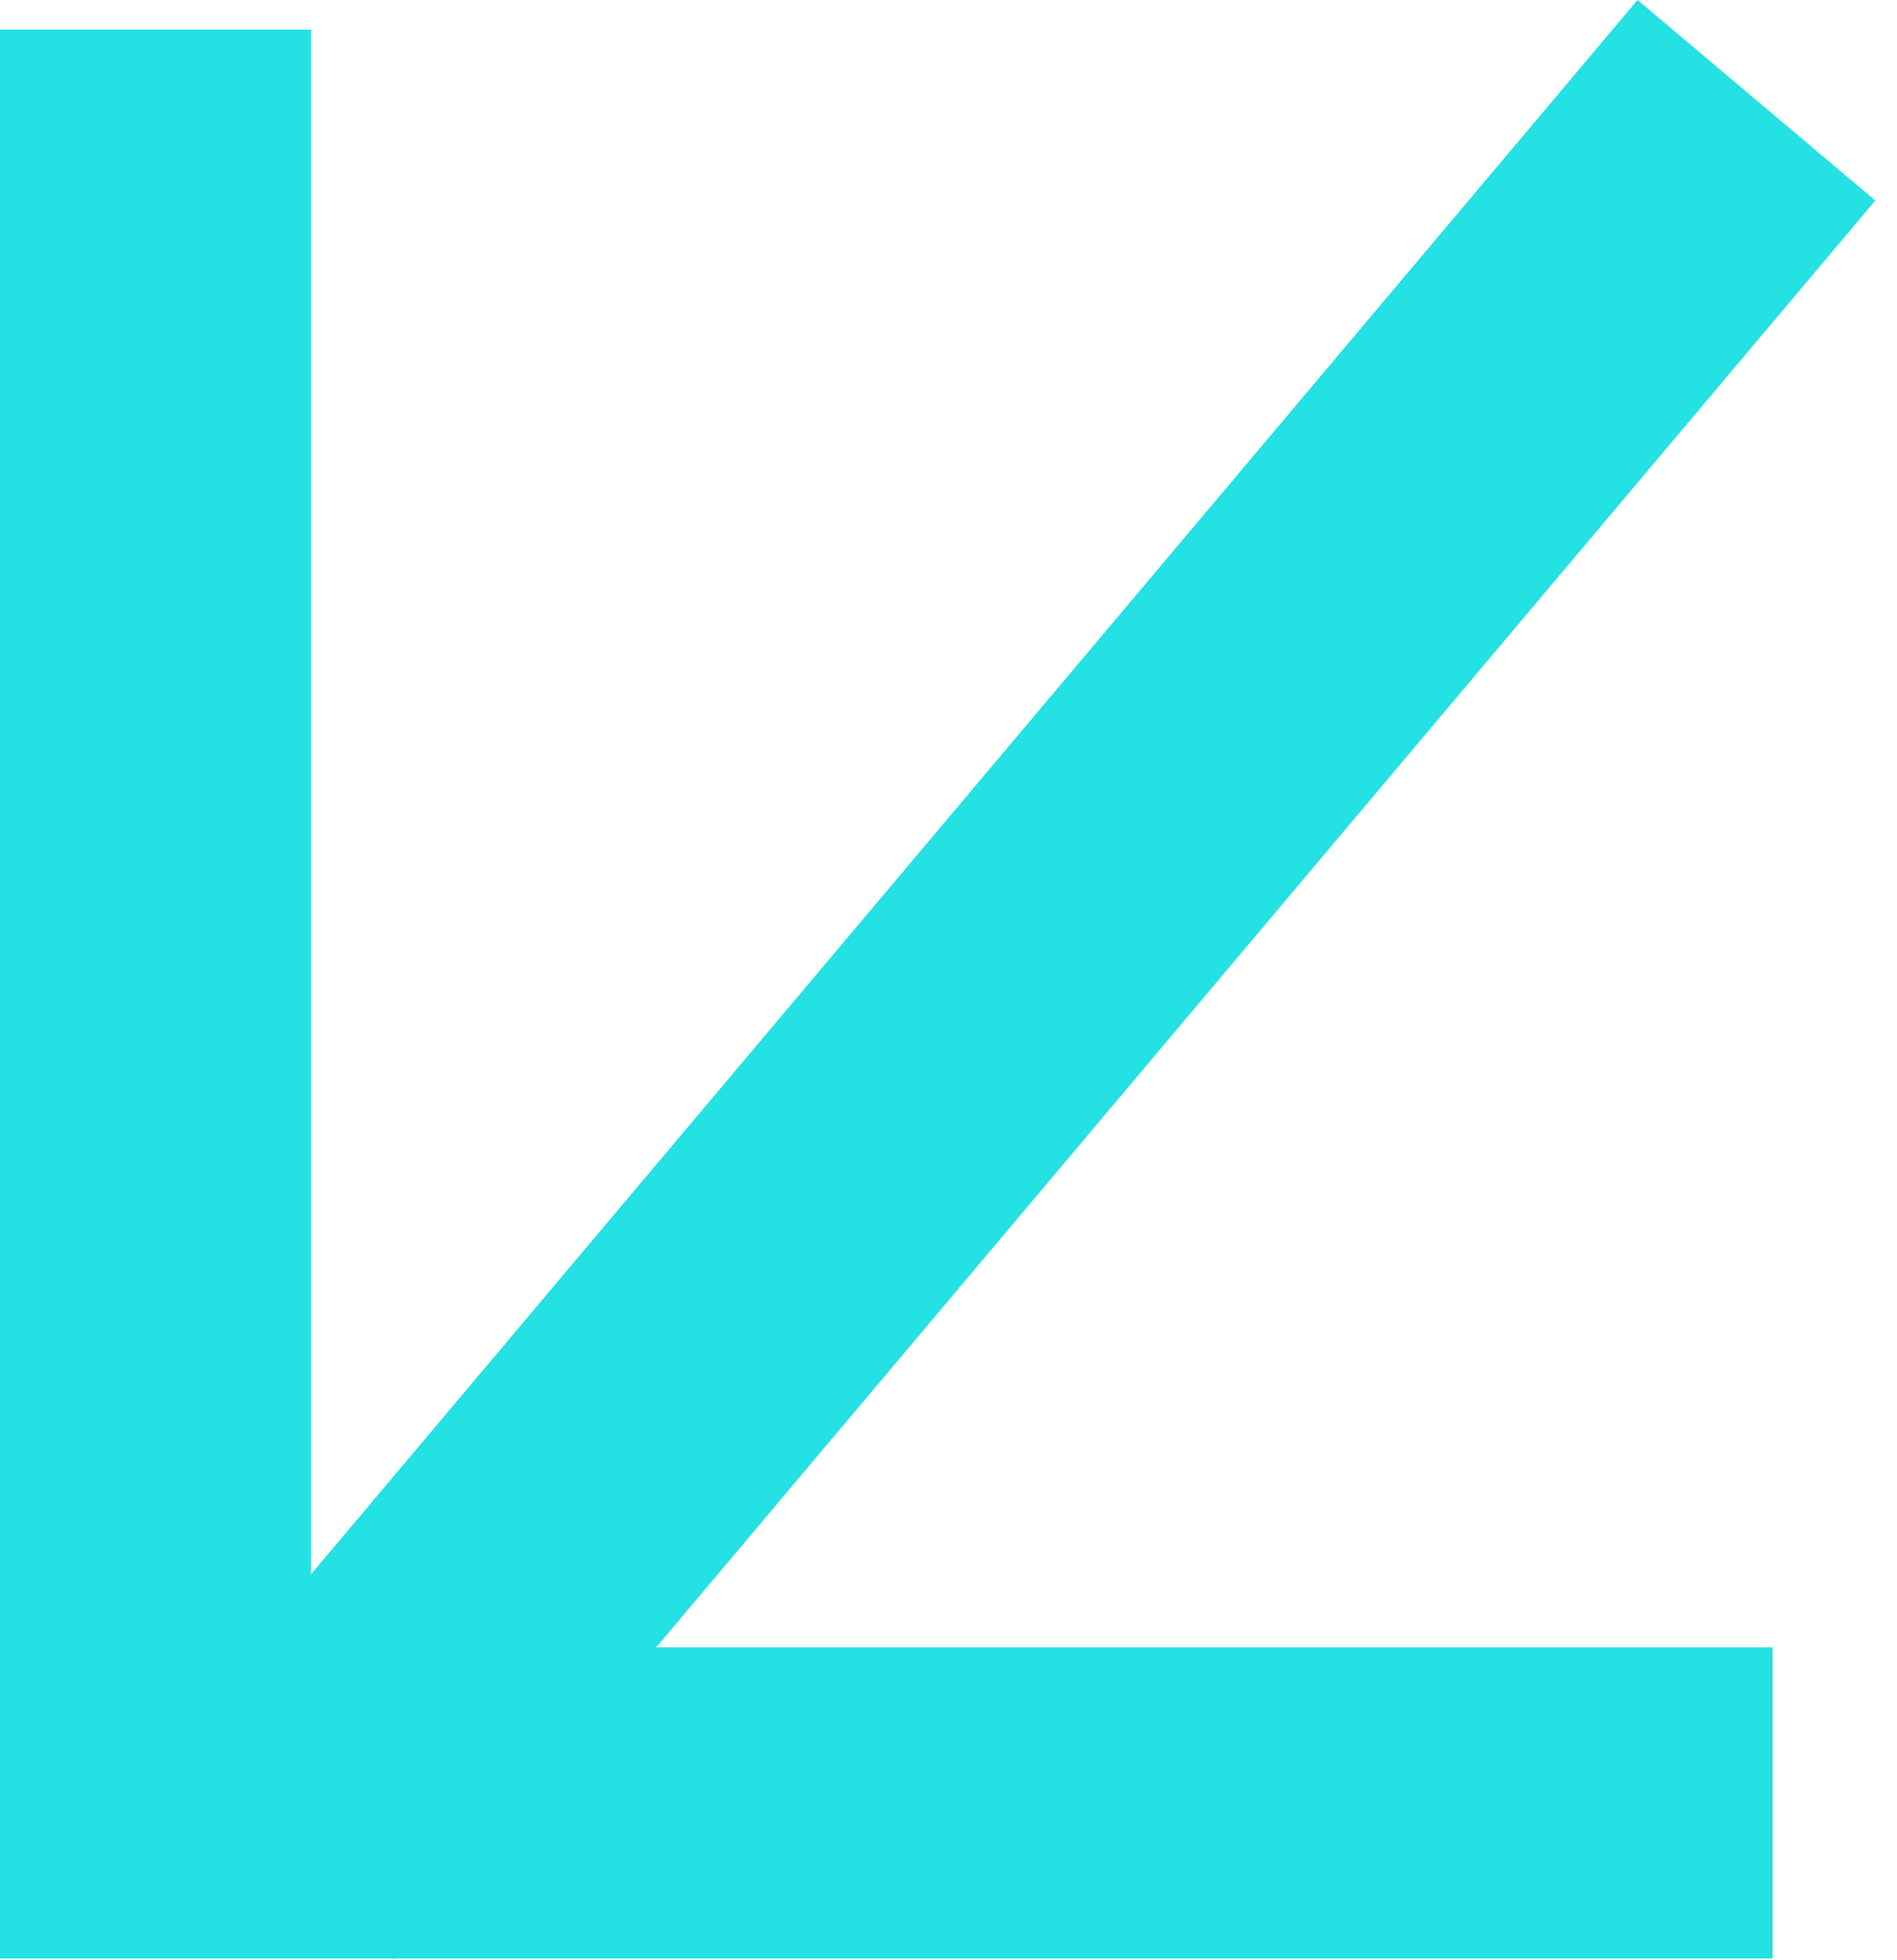 <svg width="61" height="63" viewBox="0 0 61 63" fill="none" xmlns="http://www.w3.org/2000/svg">
<rect y="0.952" width="10" height="57" fill="#24E1E4"/>
<rect x="52.656" width="10" height="73.94" transform="rotate(40.129 52.656 0)" fill="#24E1E4"/>
<rect y="62.952" width="10" height="57" transform="rotate(-90 0 62.952)" fill="#24E1E4"/>
</svg>
